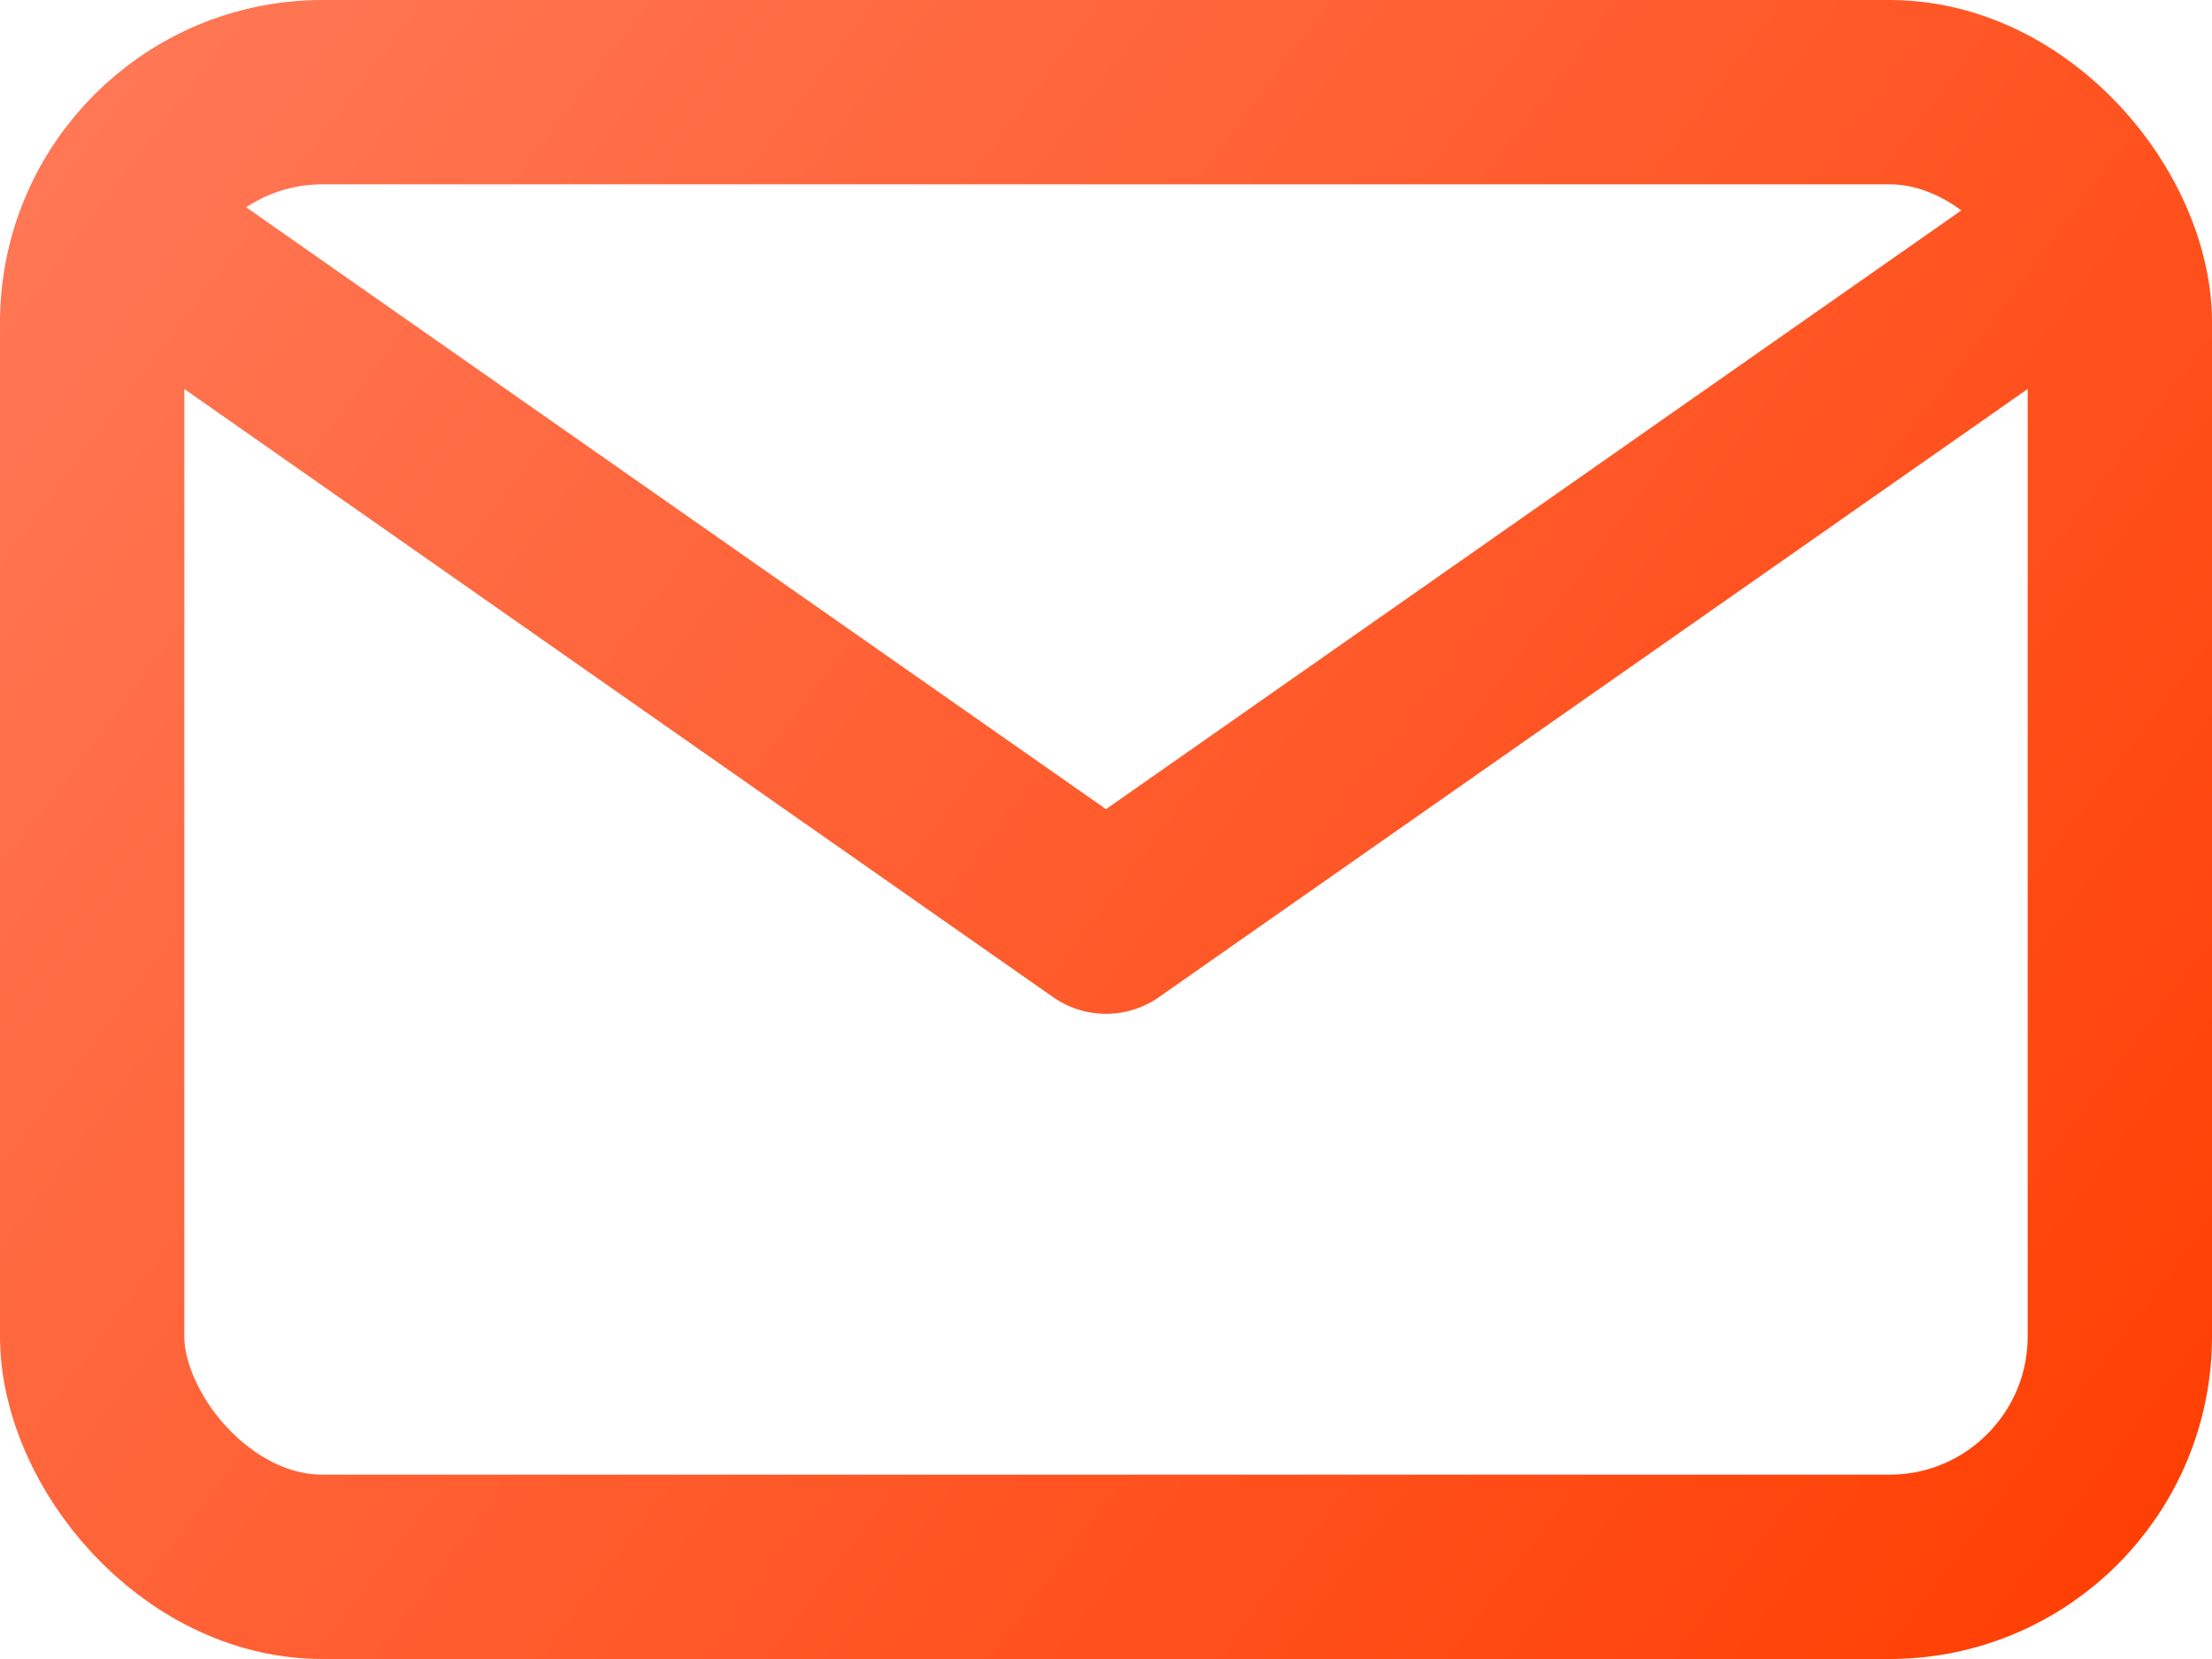 <svg xmlns="http://www.w3.org/2000/svg" viewBox="0 0 24 18" width="64" height="48" fill="none" role="img" aria-label="Email icon">
  <defs>
    <linearGradient id="mailGrad" x1="0" y1="0" x2="24" y2="18" gradientUnits="userSpaceOnUse">
      <stop offset="0%" stop-color="#FF7A59"/>
      <stop offset="100%" stop-color="#FF3D00"/>
    </linearGradient>
  </defs>
  <rect x="1" y="1" width="22" height="16" rx="2.5" stroke="url(#mailGrad)" stroke-width="2"/>
  <path d="M2 3l10 7 10-7" stroke="url(#mailGrad)" stroke-width="2" fill="none" stroke-linecap="round" stroke-linejoin="round"/>
</svg>
